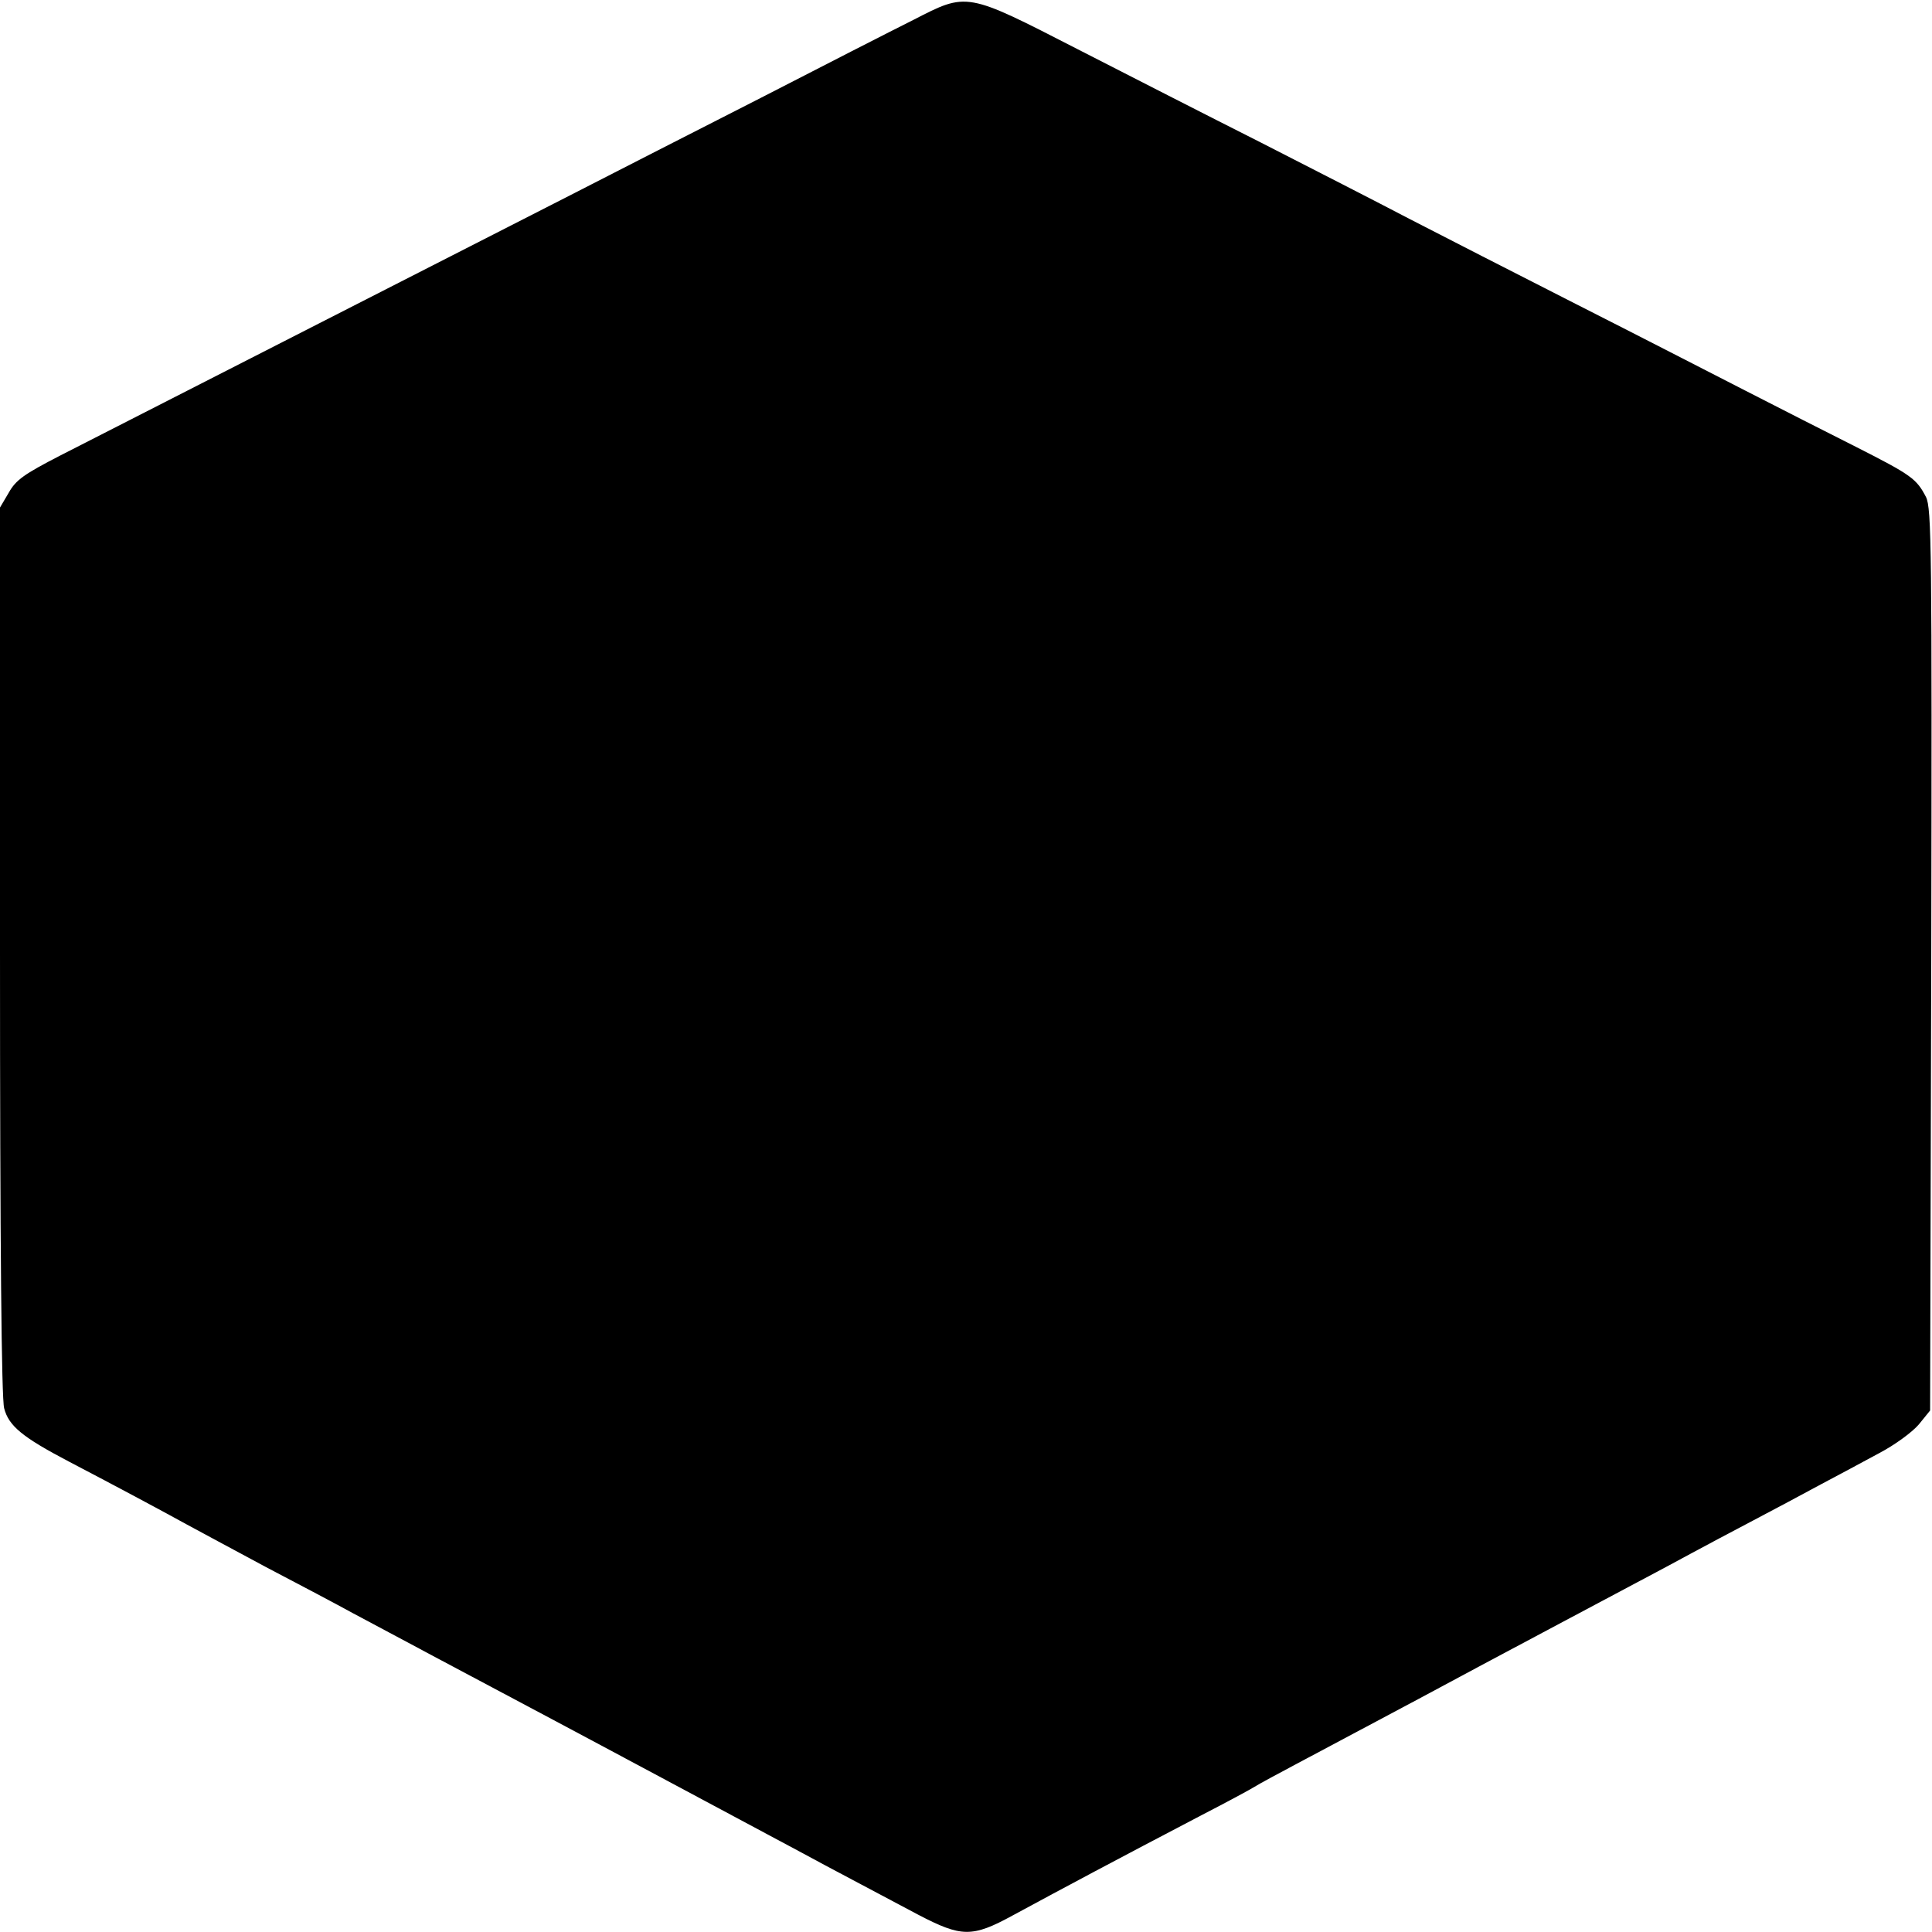 <?xml version="1.0" standalone="no"?>
<!DOCTYPE svg PUBLIC "-//W3C//DTD SVG 20010904//EN"
 "http://www.w3.org/TR/2001/REC-SVG-20010904/DTD/svg10.dtd">
<svg version="1.0" xmlns="http://www.w3.org/2000/svg"
 width="512pt" height="512pt" viewBox="0 0 512 512"
 preserveAspectRatio="xMidYMid meet">
<g transform="translate(0,512) scale(0.1,-0.1)"
fill="#000000" stroke="none">
<path d="M2420 5067 c-58 -29 -240 -122 -405 -207 -165 -84 -392 -200 -505
-258 -281 -143 -1040 -531 -1350 -689 -97 -50 -118 -65 -137 -99 l-23 -39 0
-1175 c0 -783 4 -1187 11 -1212 12 -47 49 -77 171 -141 132 -69 255 -135 313
-167 28 -15 122 -66 210 -113 88 -46 192 -101 230 -122 140 -75 317 -169 460
-245 119 -63 457 -244 730 -390 77 -42 175 -93 308 -164 115 -60 143 -61 251
-2 146 79 266 143 501 266 66 34 129 68 140 75 11 7 61 34 110 60 139 74 254
135 325 173 195 105 478 255 600 320 36 19 92 49 125 67 33 18 105 56 160 85
55 29 136 72 180 96 44 23 114 61 155 83 42 22 88 56 105 76 l30 37 3 1194 c2
1091 1 1197 -14 1227 -25 48 -38 58 -184 132 -74 37 -207 105 -295 150 -88 45
-290 149 -450 230 -159 81 -357 182 -440 225 -82 43 -260 134 -395 203 -135
68 -352 179 -483 246 -298 153 -293 152 -437 78z"/>
</g>
</svg>
